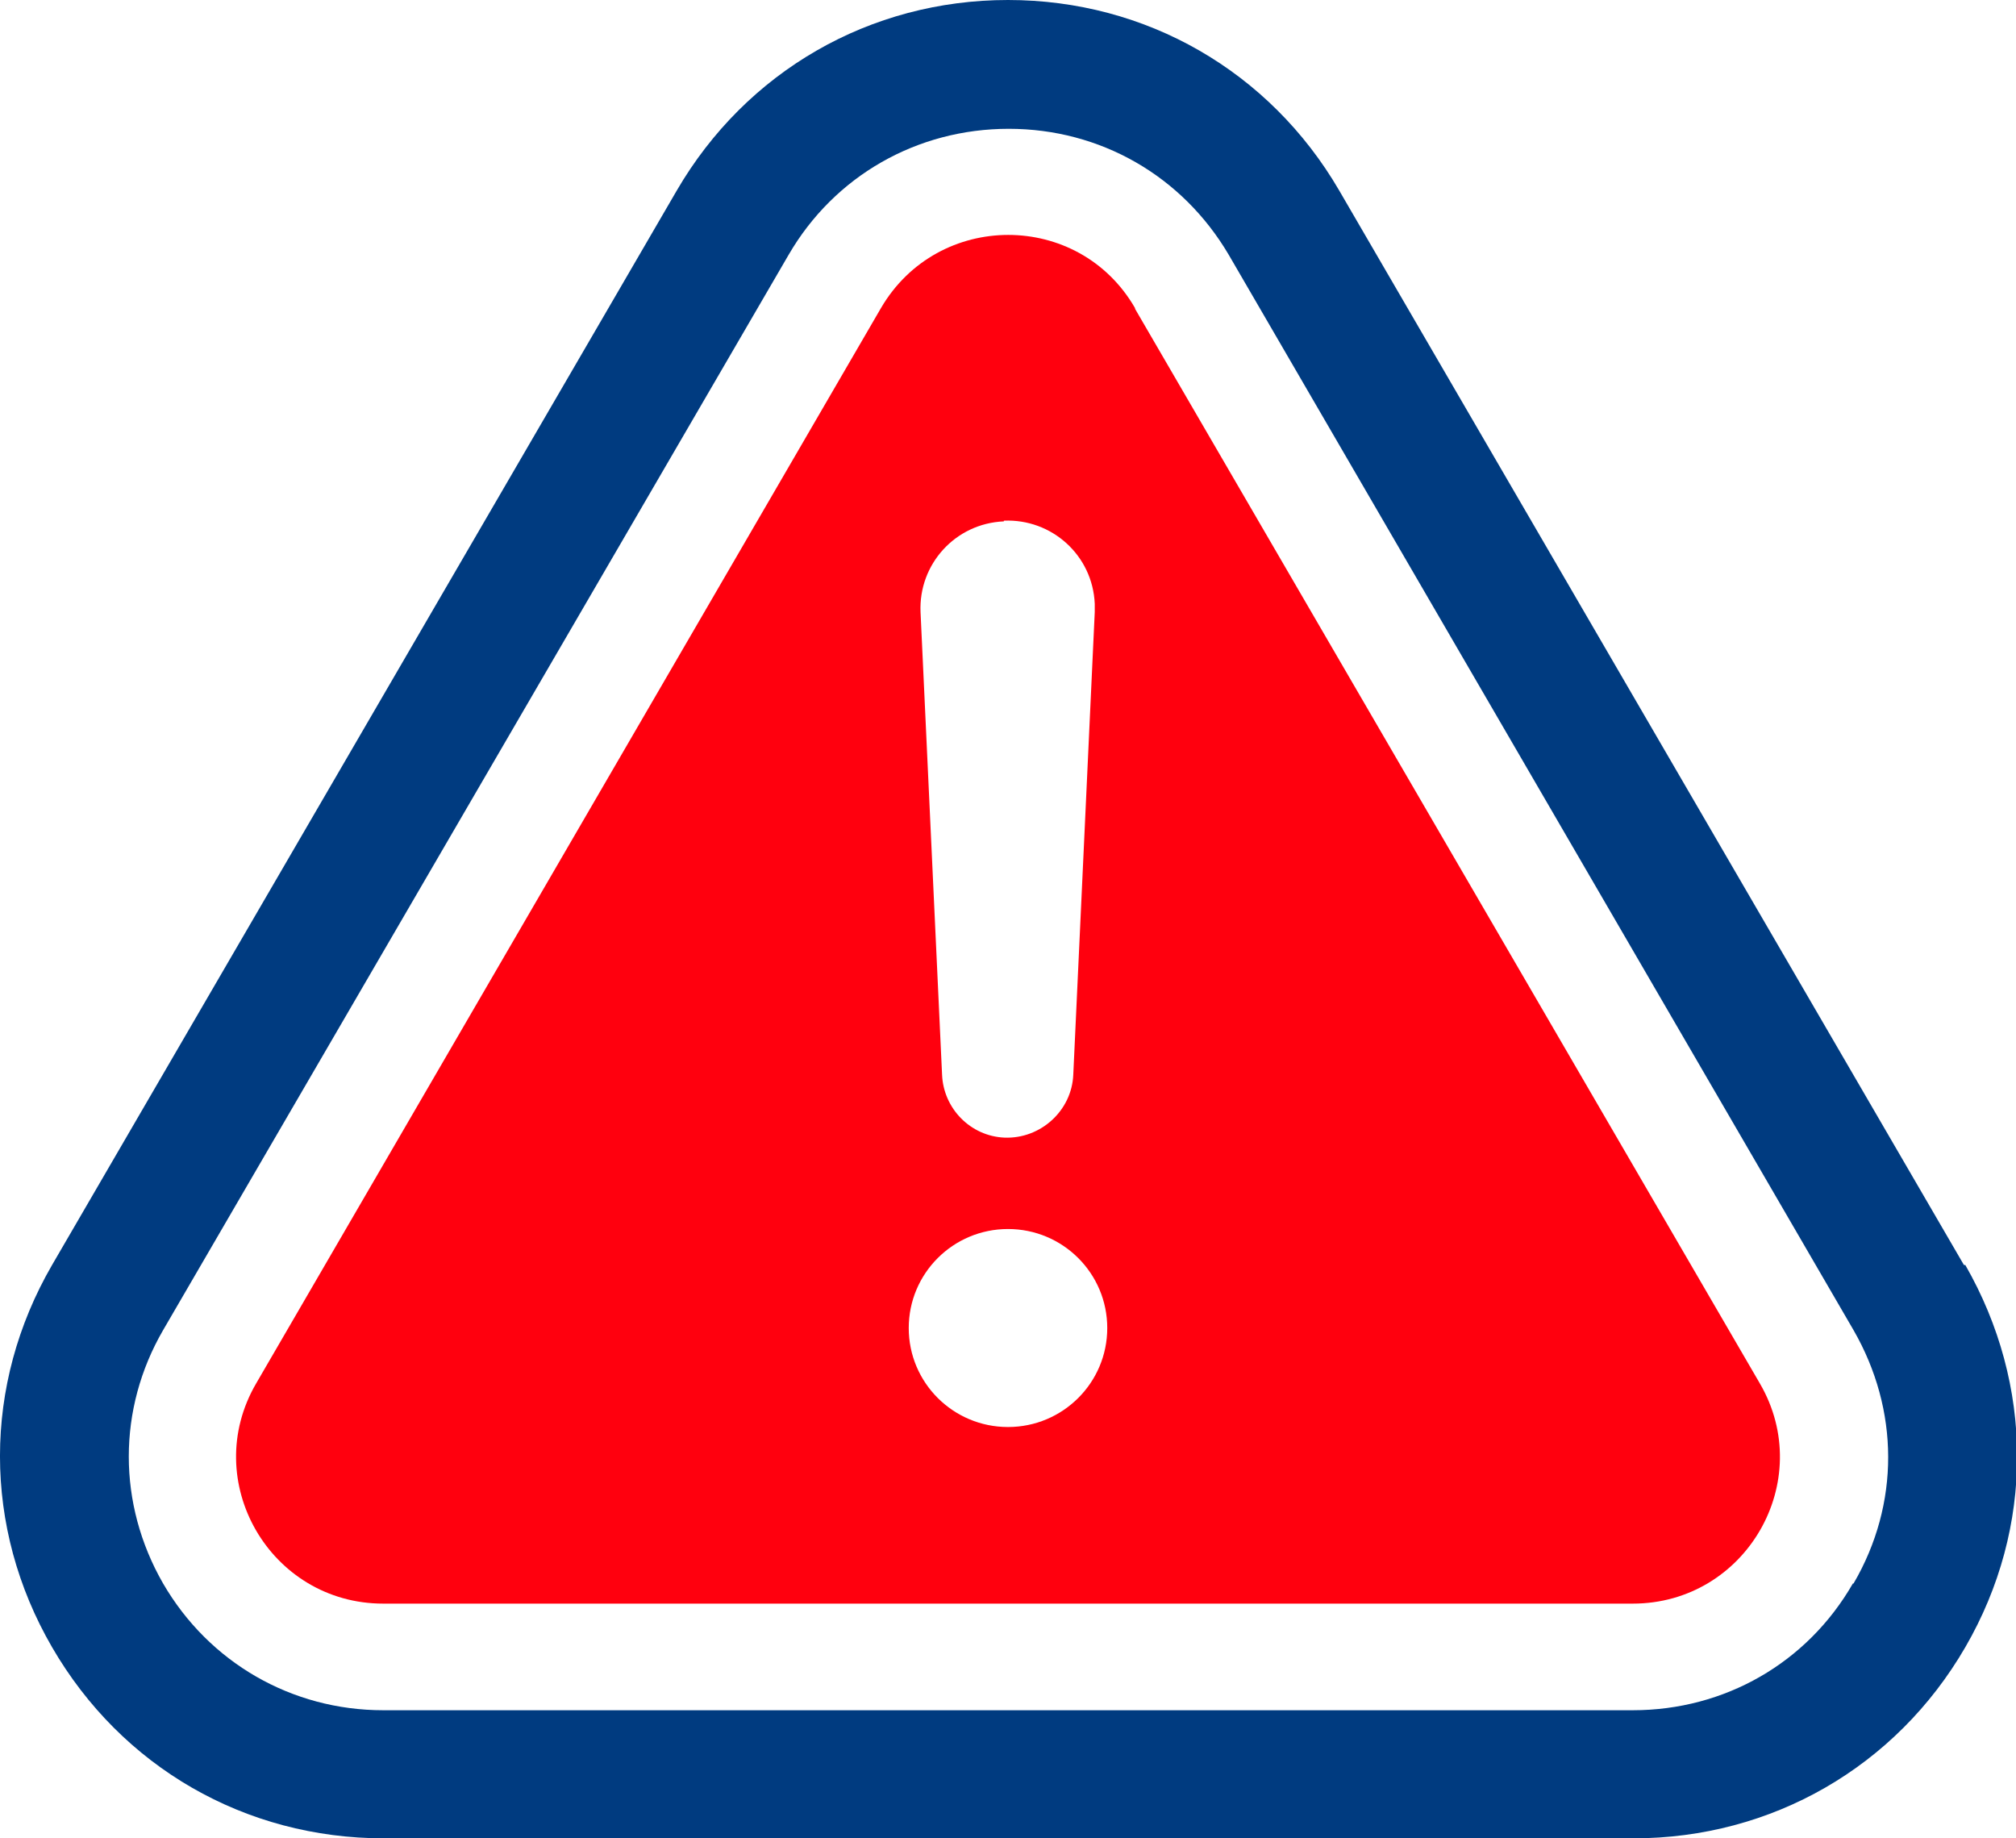 <svg width="34" height="31" viewBox="0 0 34 31" fill="none" xmlns="http://www.w3.org/2000/svg">
<g clip-path="url(#clip0_6_339)">
<path d="M33.122 21.332L22.585 3.211C21.414 1.203 19.33 0 17 0C14.67 0 12.586 1.203 11.415 3.211L0.878 21.332C-0.293 23.352 -0.293 25.757 0.878 27.777C2.049 29.797 4.133 31 6.475 31H27.549C29.879 31 31.974 29.797 33.145 27.777C34.316 25.757 34.304 23.352 33.145 21.332H33.122ZM31.249 26.703C30.476 28.046 29.083 28.84 27.537 28.84H6.463C4.917 28.84 3.524 28.034 2.751 26.703C1.979 25.36 1.979 23.761 2.751 22.43L13.3 4.297C14.073 2.966 15.466 2.172 17.012 2.172C18.557 2.172 19.939 2.966 20.723 4.297L31.26 22.43C32.033 23.773 32.045 25.36 31.26 26.703H31.249Z" fill="#003B80"/>
<path d="M19.143 5.196C18.194 3.55 15.818 3.55 14.857 5.196L4.32 23.329C3.36 24.975 4.554 27.042 6.463 27.042H27.537C29.446 27.042 30.64 24.975 29.68 23.329L19.143 5.208V5.196ZM16.93 8.78C17.738 8.745 18.428 9.364 18.463 10.182C18.463 10.228 18.463 10.275 18.463 10.322L18.101 18.121C18.077 18.729 17.55 19.207 16.942 19.184C16.368 19.16 15.911 18.694 15.888 18.121L15.525 10.322C15.49 9.516 16.11 8.827 16.93 8.792V8.78ZM17 24.064C16.075 24.064 15.326 23.317 15.326 22.395C15.326 21.472 16.075 20.725 17 20.725C17.925 20.725 18.674 21.472 18.674 22.395C18.674 23.317 17.925 24.064 17 24.064Z" fill="#FF000E"/>
</g>
<defs>
<clipPath id="clip0_6_339">
<rect width="34" height="31" fill="white"/>
</clipPath>
</defs>
</svg>
